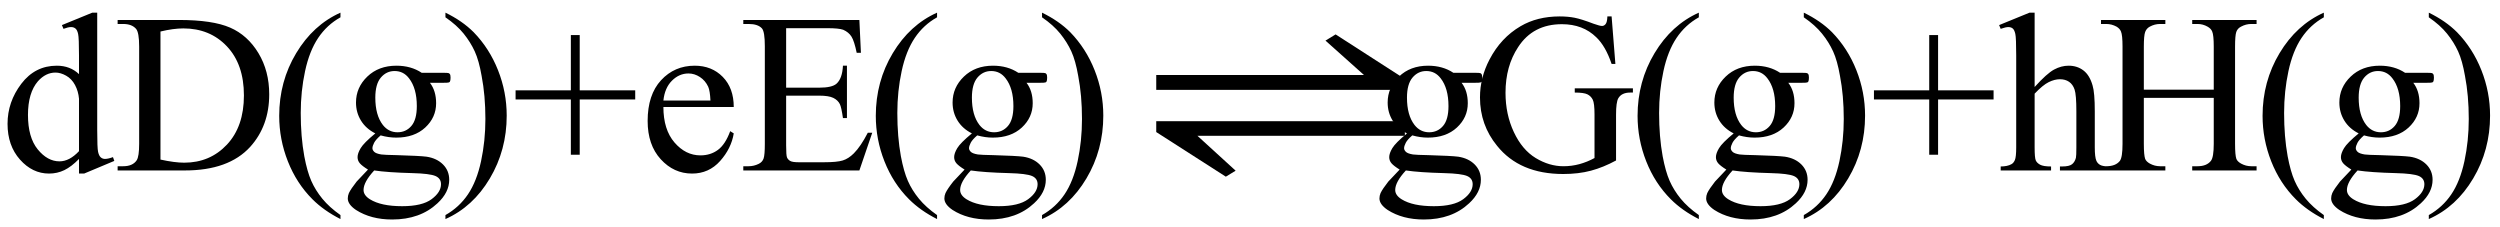 <svg xmlns="http://www.w3.org/2000/svg" xmlns:xlink="http://www.w3.org/1999/xlink" stroke-dasharray="none" shape-rendering="auto" font-family="'Dialog'" width="176" text-rendering="auto" fill-opacity="1" contentScriptType="text/ecmascript" color-interpolation="auto" color-rendering="auto" preserveAspectRatio="xMidYMid meet" font-size="12" fill="black" stroke="black" image-rendering="auto" stroke-miterlimit="10" zoomAndPan="magnify" version="1.0" stroke-linecap="square" stroke-linejoin="miter" contentStyleType="text/css" font-style="normal" height="16" stroke-width="1" stroke-dashoffset="0" font-weight="normal" stroke-opacity="1"><defs id="genericDefs"/><g><g text-rendering="optimizeLegibility" transform="translate(0,12)" color-rendering="optimizeQuality" color-interpolation="linearRGB" image-rendering="optimizeQuality"><path d="M5.562 -0.812 Q5.031 -0.266 4.531 -0.023 Q4.031 0.219 3.453 0.219 Q2.281 0.219 1.406 -0.766 Q0.531 -1.75 0.531 -3.281 Q0.531 -4.828 1.5 -6.102 Q2.469 -7.375 4 -7.375 Q4.938 -7.375 5.562 -6.781 L5.562 -8.094 Q5.562 -9.328 5.5 -9.609 Q5.438 -9.891 5.312 -9.992 Q5.188 -10.094 5 -10.094 Q4.797 -10.094 4.469 -9.969 L4.359 -10.234 L6.5 -11.109 L6.844 -11.109 L6.844 -2.844 Q6.844 -1.578 6.906 -1.305 Q6.969 -1.031 7.094 -0.922 Q7.219 -0.812 7.391 -0.812 Q7.609 -0.812 7.953 -0.938 L8.047 -0.672 L5.922 0.219 L5.562 0.219 L5.562 -0.812 ZM5.562 -1.359 L5.562 -5.047 Q5.516 -5.578 5.281 -6.016 Q5.047 -6.453 4.656 -6.672 Q4.266 -6.891 3.906 -6.891 Q3.219 -6.891 2.672 -6.281 Q1.969 -5.469 1.969 -3.906 Q1.969 -2.328 2.656 -1.484 Q3.344 -0.641 4.188 -0.641 Q4.891 -0.641 5.562 -1.359 ZM8.281 0 L8.281 -0.297 L8.672 -0.297 Q9.344 -0.297 9.625 -0.719 Q9.797 -0.984 9.797 -1.875 L9.797 -8.719 Q9.797 -9.719 9.578 -9.969 Q9.281 -10.312 8.672 -10.312 L8.281 -10.312 L8.281 -10.594 L12.594 -10.594 Q14.969 -10.594 16.203 -10.055 Q17.438 -9.516 18.195 -8.258 Q18.953 -7 18.953 -5.359 Q18.953 -3.141 17.609 -1.656 Q16.094 0 13.016 0 L8.281 0 ZM11.297 -0.766 Q12.297 -0.547 12.969 -0.547 Q14.781 -0.547 15.977 -1.82 Q17.172 -3.094 17.172 -5.281 Q17.172 -7.469 15.977 -8.734 Q14.781 -10 12.906 -10 Q12.203 -10 11.297 -9.781 L11.297 -0.766 ZM23.969 3.141 L23.969 3.422 Q22.797 2.828 22 2.031 Q20.875 0.906 20.266 -0.641 Q19.656 -2.188 19.656 -3.844 Q19.656 -6.266 20.852 -8.258 Q22.047 -10.25 23.969 -11.109 L23.969 -10.781 Q23.016 -10.25 22.398 -9.328 Q21.781 -8.406 21.477 -6.992 Q21.172 -5.578 21.172 -4.047 Q21.172 -2.375 21.422 -1 Q21.625 0.078 21.914 0.734 Q22.203 1.391 22.695 1.992 Q23.188 2.594 23.969 3.141 ZM26.422 -2.609 Q25.766 -2.938 25.414 -3.508 Q25.062 -4.078 25.062 -4.781 Q25.062 -5.844 25.859 -6.609 Q26.656 -7.375 27.906 -7.375 Q28.938 -7.375 29.688 -6.875 L31.203 -6.875 Q31.531 -6.875 31.586 -6.852 Q31.641 -6.828 31.672 -6.781 Q31.719 -6.719 31.719 -6.531 Q31.719 -6.328 31.672 -6.25 Q31.656 -6.219 31.594 -6.195 Q31.531 -6.172 31.203 -6.172 L30.266 -6.172 Q30.703 -5.609 30.703 -4.734 Q30.703 -3.734 29.938 -3.023 Q29.172 -2.312 27.891 -2.312 Q27.359 -2.312 26.797 -2.469 Q26.453 -2.172 26.336 -1.945 Q26.219 -1.719 26.219 -1.562 Q26.219 -1.438 26.344 -1.312 Q26.469 -1.188 26.844 -1.125 Q27.062 -1.094 27.938 -1.078 Q29.547 -1.031 30.031 -0.969 Q30.75 -0.859 31.188 -0.422 Q31.625 0.016 31.625 0.656 Q31.625 1.547 30.797 2.312 Q29.578 3.453 27.609 3.453 Q26.109 3.453 25.062 2.781 Q24.484 2.391 24.484 1.969 Q24.484 1.781 24.562 1.594 Q24.703 1.297 25.109 0.781 Q25.172 0.719 25.906 -0.062 Q25.5 -0.312 25.336 -0.5 Q25.172 -0.688 25.172 -0.938 Q25.172 -1.203 25.391 -1.57 Q25.609 -1.938 26.422 -2.609 ZM27.781 -7 Q27.203 -7 26.812 -6.539 Q26.422 -6.078 26.422 -5.125 Q26.422 -3.891 26.953 -3.203 Q27.359 -2.688 27.984 -2.688 Q28.578 -2.688 28.961 -3.133 Q29.344 -3.578 29.344 -4.531 Q29.344 -5.781 28.797 -6.484 Q28.406 -7 27.781 -7 ZM26.344 0 Q25.969 0.406 25.781 0.75 Q25.594 1.094 25.594 1.375 Q25.594 1.75 26.047 2.031 Q26.828 2.516 28.312 2.516 Q29.719 2.516 30.383 2.023 Q31.047 1.531 31.047 0.969 Q31.047 0.562 30.656 0.391 Q30.25 0.219 29.047 0.188 Q27.281 0.141 26.344 0 ZM31.359 -10.781 L31.359 -11.109 Q32.547 -10.531 33.344 -9.734 Q34.453 -8.594 35.062 -7.055 Q35.672 -5.516 35.672 -3.859 Q35.672 -1.438 34.484 0.562 Q33.297 2.562 31.359 3.422 L31.359 3.141 Q32.328 2.594 32.945 1.68 Q33.562 0.766 33.867 -0.656 Q34.172 -2.078 34.172 -3.625 Q34.172 -5.281 33.906 -6.656 Q33.719 -7.734 33.422 -8.383 Q33.125 -9.031 32.641 -9.633 Q32.156 -10.234 31.359 -10.781 ZM40.188 -1.109 L40.188 -5 L36.297 -5 L36.297 -5.641 L40.188 -5.641 L40.188 -9.531 L40.812 -9.531 L40.812 -5.641 L44.719 -5.641 L44.719 -5 L40.812 -5 L40.812 -1.109 L40.188 -1.109 ZM46.703 -4.469 Q46.703 -2.875 47.484 -1.969 Q48.266 -1.062 49.312 -1.062 Q50.016 -1.062 50.539 -1.445 Q51.062 -1.828 51.406 -2.766 L51.656 -2.609 Q51.484 -1.547 50.695 -0.664 Q49.906 0.219 48.719 0.219 Q47.438 0.219 46.516 -0.789 Q45.594 -1.797 45.594 -3.484 Q45.594 -5.328 46.539 -6.352 Q47.484 -7.375 48.906 -7.375 Q50.109 -7.375 50.883 -6.586 Q51.656 -5.797 51.656 -4.469 L46.703 -4.469 ZM46.703 -4.922 L50.016 -4.922 Q49.984 -5.609 49.859 -5.891 Q49.656 -6.328 49.273 -6.578 Q48.891 -6.828 48.469 -6.828 Q47.812 -6.828 47.305 -6.32 Q46.797 -5.812 46.703 -4.922 ZM55.344 -10.016 L55.344 -5.828 L57.672 -5.828 Q58.578 -5.828 58.891 -6.109 Q59.297 -6.469 59.344 -7.375 L59.625 -7.375 L59.625 -3.688 L59.344 -3.688 Q59.234 -4.453 59.125 -4.672 Q58.984 -4.953 58.664 -5.109 Q58.344 -5.266 57.672 -5.266 L55.344 -5.266 L55.344 -1.766 Q55.344 -1.062 55.406 -0.914 Q55.469 -0.766 55.625 -0.672 Q55.781 -0.578 56.219 -0.578 L58.016 -0.578 Q58.922 -0.578 59.328 -0.703 Q59.734 -0.828 60.109 -1.203 Q60.594 -1.688 61.094 -2.656 L61.406 -2.656 L60.5 0 L52.328 0 L52.328 -0.297 L52.703 -0.297 Q53.078 -0.297 53.422 -0.469 Q53.672 -0.594 53.758 -0.844 Q53.844 -1.094 53.844 -1.875 L53.844 -8.75 Q53.844 -9.766 53.641 -10 Q53.359 -10.312 52.703 -10.312 L52.328 -10.312 L52.328 -10.594 L60.5 -10.594 L60.609 -8.281 L60.312 -8.281 Q60.141 -9.109 59.945 -9.422 Q59.75 -9.734 59.359 -9.906 Q59.047 -10.016 58.25 -10.016 L55.344 -10.016 ZM65.969 3.141 L65.969 3.422 Q64.797 2.828 64 2.031 Q62.875 0.906 62.266 -0.641 Q61.656 -2.188 61.656 -3.844 Q61.656 -6.266 62.852 -8.258 Q64.047 -10.25 65.969 -11.109 L65.969 -10.781 Q65.016 -10.25 64.398 -9.328 Q63.781 -8.406 63.477 -6.992 Q63.172 -5.578 63.172 -4.047 Q63.172 -2.375 63.422 -1 Q63.625 0.078 63.914 0.734 Q64.203 1.391 64.695 1.992 Q65.188 2.594 65.969 3.141 ZM68.422 -2.609 Q67.766 -2.938 67.414 -3.508 Q67.062 -4.078 67.062 -4.781 Q67.062 -5.844 67.859 -6.609 Q68.656 -7.375 69.906 -7.375 Q70.938 -7.375 71.688 -6.875 L73.203 -6.875 Q73.531 -6.875 73.586 -6.852 Q73.641 -6.828 73.672 -6.781 Q73.719 -6.719 73.719 -6.531 Q73.719 -6.328 73.672 -6.25 Q73.656 -6.219 73.594 -6.195 Q73.531 -6.172 73.203 -6.172 L72.266 -6.172 Q72.703 -5.609 72.703 -4.734 Q72.703 -3.734 71.938 -3.023 Q71.172 -2.312 69.891 -2.312 Q69.359 -2.312 68.797 -2.469 Q68.453 -2.172 68.336 -1.945 Q68.219 -1.719 68.219 -1.562 Q68.219 -1.438 68.344 -1.312 Q68.469 -1.188 68.844 -1.125 Q69.062 -1.094 69.938 -1.078 Q71.547 -1.031 72.031 -0.969 Q72.75 -0.859 73.188 -0.422 Q73.625 0.016 73.625 0.656 Q73.625 1.547 72.797 2.312 Q71.578 3.453 69.609 3.453 Q68.109 3.453 67.062 2.781 Q66.484 2.391 66.484 1.969 Q66.484 1.781 66.562 1.594 Q66.703 1.297 67.109 0.781 Q67.172 0.719 67.906 -0.062 Q67.5 -0.312 67.336 -0.5 Q67.172 -0.688 67.172 -0.938 Q67.172 -1.203 67.391 -1.57 Q67.609 -1.938 68.422 -2.609 ZM69.781 -7 Q69.203 -7 68.812 -6.539 Q68.422 -6.078 68.422 -5.125 Q68.422 -3.891 68.953 -3.203 Q69.359 -2.688 69.984 -2.688 Q70.578 -2.688 70.961 -3.133 Q71.344 -3.578 71.344 -4.531 Q71.344 -5.781 70.797 -6.484 Q70.406 -7 69.781 -7 ZM68.344 0 Q67.969 0.406 67.781 0.75 Q67.594 1.094 67.594 1.375 Q67.594 1.75 68.047 2.031 Q68.828 2.516 70.312 2.516 Q71.719 2.516 72.383 2.023 Q73.047 1.531 73.047 0.969 Q73.047 0.562 72.656 0.391 Q72.25 0.219 71.047 0.188 Q69.281 0.141 68.344 0 ZM73.359 -10.781 L73.359 -11.109 Q74.547 -10.531 75.344 -9.734 Q76.453 -8.594 77.062 -7.055 Q77.672 -5.516 77.672 -3.859 Q77.672 -1.438 76.484 0.562 Q75.297 2.562 73.359 3.422 L73.359 3.141 Q74.328 2.594 74.945 1.68 Q75.562 0.766 75.867 -0.656 Q76.172 -2.078 76.172 -3.625 Q76.172 -5.281 75.906 -6.656 Q75.719 -7.734 75.422 -8.383 Q75.125 -9.031 74.641 -9.633 Q74.156 -10.234 73.359 -10.781 Z" stroke="none"/></g><g text-rendering="optimizeLegibility" transform="translate(79.949,12) matrix(1.522,0,0,1,0,0)" color-rendering="optimizeQuality" color-interpolation="linearRGB" image-rendering="optimizeQuality"><path d="M0.953 -6.719 L10.562 -6.719 L8.781 -9.141 L9.25 -9.578 L12.453 -6.438 L12.453 -5.672 L0.953 -5.672 L0.953 -6.719 ZM12.453 -2.438 L2.859 -2.438 L4.625 0.016 L4.172 0.438 L0.953 -2.703 L0.953 -3.469 L12.453 -3.469 L12.453 -2.438 Z" stroke="none"/></g><g text-rendering="optimizeLegibility" transform="translate(96.629,12)" color-rendering="optimizeQuality" color-interpolation="linearRGB" image-rendering="optimizeQuality"><path d="M2.422 -2.609 Q1.766 -2.938 1.414 -3.508 Q1.062 -4.078 1.062 -4.781 Q1.062 -5.844 1.859 -6.609 Q2.656 -7.375 3.906 -7.375 Q4.938 -7.375 5.688 -6.875 L7.203 -6.875 Q7.531 -6.875 7.586 -6.852 Q7.641 -6.828 7.672 -6.781 Q7.719 -6.719 7.719 -6.531 Q7.719 -6.328 7.672 -6.25 Q7.656 -6.219 7.594 -6.195 Q7.531 -6.172 7.203 -6.172 L6.266 -6.172 Q6.703 -5.609 6.703 -4.734 Q6.703 -3.734 5.938 -3.023 Q5.172 -2.312 3.891 -2.312 Q3.359 -2.312 2.797 -2.469 Q2.453 -2.172 2.336 -1.945 Q2.219 -1.719 2.219 -1.562 Q2.219 -1.438 2.344 -1.312 Q2.469 -1.188 2.844 -1.125 Q3.062 -1.094 3.938 -1.078 Q5.547 -1.031 6.031 -0.969 Q6.75 -0.859 7.188 -0.422 Q7.625 0.016 7.625 0.656 Q7.625 1.547 6.797 2.312 Q5.578 3.453 3.609 3.453 Q2.109 3.453 1.062 2.781 Q0.484 2.391 0.484 1.969 Q0.484 1.781 0.562 1.594 Q0.703 1.297 1.109 0.781 Q1.172 0.719 1.906 -0.062 Q1.5 -0.312 1.336 -0.5 Q1.172 -0.688 1.172 -0.938 Q1.172 -1.203 1.391 -1.57 Q1.609 -1.938 2.422 -2.609 ZM3.781 -7 Q3.203 -7 2.812 -6.539 Q2.422 -6.078 2.422 -5.125 Q2.422 -3.891 2.953 -3.203 Q3.359 -2.688 3.984 -2.688 Q4.578 -2.688 4.961 -3.133 Q5.344 -3.578 5.344 -4.531 Q5.344 -5.781 4.797 -6.484 Q4.406 -7 3.781 -7 ZM2.344 0 Q1.969 0.406 1.781 0.75 Q1.594 1.094 1.594 1.375 Q1.594 1.75 2.047 2.031 Q2.828 2.516 4.312 2.516 Q5.719 2.516 6.383 2.023 Q7.047 1.531 7.047 0.969 Q7.047 0.562 6.656 0.391 Q6.25 0.219 5.047 0.188 Q3.281 0.141 2.344 0 ZM16.828 -10.844 L17.094 -7.5 L16.828 -7.5 Q16.406 -8.75 15.75 -9.375 Q14.812 -10.297 13.328 -10.297 Q11.297 -10.297 10.25 -8.688 Q9.359 -7.344 9.359 -5.469 Q9.359 -3.953 9.945 -2.703 Q10.531 -1.453 11.484 -0.875 Q12.438 -0.297 13.438 -0.297 Q14.016 -0.297 14.562 -0.445 Q15.109 -0.594 15.625 -0.875 L15.625 -3.938 Q15.625 -4.734 15.5 -4.984 Q15.375 -5.234 15.125 -5.359 Q14.875 -5.484 14.234 -5.484 L14.234 -5.781 L18.328 -5.781 L18.328 -5.484 L18.141 -5.484 Q17.531 -5.484 17.297 -5.078 Q17.141 -4.797 17.141 -3.938 L17.141 -0.703 Q16.25 -0.219 15.375 0.016 Q14.5 0.25 13.422 0.25 Q10.359 0.25 8.766 -1.734 Q7.562 -3.203 7.562 -5.141 Q7.562 -6.531 8.234 -7.812 Q9.031 -9.344 10.422 -10.156 Q11.594 -10.844 13.172 -10.844 Q13.75 -10.844 14.227 -10.75 Q14.703 -10.656 15.562 -10.328 Q16 -10.172 16.156 -10.172 Q16.297 -10.172 16.406 -10.305 Q16.516 -10.438 16.531 -10.844 L16.828 -10.844 ZM22.969 3.141 L22.969 3.422 Q21.797 2.828 21 2.031 Q19.875 0.906 19.266 -0.641 Q18.656 -2.188 18.656 -3.844 Q18.656 -6.266 19.852 -8.258 Q21.047 -10.25 22.969 -11.109 L22.969 -10.781 Q22.016 -10.25 21.398 -9.328 Q20.781 -8.406 20.477 -6.992 Q20.172 -5.578 20.172 -4.047 Q20.172 -2.375 20.422 -1 Q20.625 0.078 20.914 0.734 Q21.203 1.391 21.695 1.992 Q22.188 2.594 22.969 3.141 ZM25.422 -2.609 Q24.766 -2.938 24.414 -3.508 Q24.062 -4.078 24.062 -4.781 Q24.062 -5.844 24.859 -6.609 Q25.656 -7.375 26.906 -7.375 Q27.938 -7.375 28.688 -6.875 L30.203 -6.875 Q30.531 -6.875 30.586 -6.852 Q30.641 -6.828 30.672 -6.781 Q30.719 -6.719 30.719 -6.531 Q30.719 -6.328 30.672 -6.25 Q30.656 -6.219 30.594 -6.195 Q30.531 -6.172 30.203 -6.172 L29.266 -6.172 Q29.703 -5.609 29.703 -4.734 Q29.703 -3.734 28.938 -3.023 Q28.172 -2.312 26.891 -2.312 Q26.359 -2.312 25.797 -2.469 Q25.453 -2.172 25.336 -1.945 Q25.219 -1.719 25.219 -1.562 Q25.219 -1.438 25.344 -1.312 Q25.469 -1.188 25.844 -1.125 Q26.062 -1.094 26.938 -1.078 Q28.547 -1.031 29.031 -0.969 Q29.75 -0.859 30.188 -0.422 Q30.625 0.016 30.625 0.656 Q30.625 1.547 29.797 2.312 Q28.578 3.453 26.609 3.453 Q25.109 3.453 24.062 2.781 Q23.484 2.391 23.484 1.969 Q23.484 1.781 23.562 1.594 Q23.703 1.297 24.109 0.781 Q24.172 0.719 24.906 -0.062 Q24.5 -0.312 24.336 -0.5 Q24.172 -0.688 24.172 -0.938 Q24.172 -1.203 24.391 -1.57 Q24.609 -1.938 25.422 -2.609 ZM26.781 -7 Q26.203 -7 25.812 -6.539 Q25.422 -6.078 25.422 -5.125 Q25.422 -3.891 25.953 -3.203 Q26.359 -2.688 26.984 -2.688 Q27.578 -2.688 27.961 -3.133 Q28.344 -3.578 28.344 -4.531 Q28.344 -5.781 27.797 -6.484 Q27.406 -7 26.781 -7 ZM25.344 0 Q24.969 0.406 24.781 0.75 Q24.594 1.094 24.594 1.375 Q24.594 1.75 25.047 2.031 Q25.828 2.516 27.312 2.516 Q28.719 2.516 29.383 2.023 Q30.047 1.531 30.047 0.969 Q30.047 0.562 29.656 0.391 Q29.25 0.219 28.047 0.188 Q26.281 0.141 25.344 0 ZM30.359 -10.781 L30.359 -11.109 Q31.547 -10.531 32.344 -9.734 Q33.453 -8.594 34.062 -7.055 Q34.672 -5.516 34.672 -3.859 Q34.672 -1.438 33.484 0.562 Q32.297 2.562 30.359 3.422 L30.359 3.141 Q31.328 2.594 31.945 1.68 Q32.562 0.766 32.867 -0.656 Q33.172 -2.078 33.172 -3.625 Q33.172 -5.281 32.906 -6.656 Q32.719 -7.734 32.422 -8.383 Q32.125 -9.031 31.641 -9.633 Q31.156 -10.234 30.359 -10.781 ZM39.188 -1.109 L39.188 -5 L35.297 -5 L35.297 -5.641 L39.188 -5.641 L39.188 -9.531 L39.812 -9.531 L39.812 -5.641 L43.719 -5.641 L43.719 -5 L39.812 -5 L39.812 -1.109 L39.188 -1.109 ZM46.609 -11.109 L46.609 -5.875 Q47.469 -6.828 47.977 -7.102 Q48.484 -7.375 49 -7.375 Q49.609 -7.375 50.047 -7.039 Q50.484 -6.703 50.688 -5.984 Q50.844 -5.484 50.844 -4.156 L50.844 -1.625 Q50.844 -0.938 50.953 -0.688 Q51.031 -0.5 51.219 -0.391 Q51.406 -0.281 51.906 -0.281 L51.906 0 L48.391 0 L48.391 -0.281 L48.547 -0.281 Q49.047 -0.281 49.242 -0.438 Q49.438 -0.594 49.516 -0.891 Q49.547 -1.016 49.547 -1.625 L49.547 -4.156 Q49.547 -5.328 49.422 -5.695 Q49.297 -6.062 49.031 -6.242 Q48.766 -6.422 48.391 -6.422 Q48.016 -6.422 47.602 -6.219 Q47.188 -6.016 46.609 -5.406 L46.609 -1.625 Q46.609 -0.891 46.688 -0.711 Q46.766 -0.531 46.992 -0.406 Q47.219 -0.281 47.766 -0.281 L47.766 0 L44.219 0 L44.219 -0.281 Q44.688 -0.281 44.969 -0.438 Q45.125 -0.516 45.219 -0.734 Q45.312 -0.953 45.312 -1.625 L45.312 -8.094 Q45.312 -9.328 45.25 -9.609 Q45.188 -9.891 45.07 -9.992 Q44.953 -10.094 44.75 -10.094 Q44.578 -10.094 44.219 -9.969 L44.109 -10.234 L46.25 -11.109 L46.609 -11.109 ZM54.297 -5.688 L59.219 -5.688 L59.219 -8.719 Q59.219 -9.531 59.109 -9.781 Q59.031 -9.984 58.781 -10.125 Q58.453 -10.312 58.078 -10.312 L57.703 -10.312 L57.703 -10.594 L62.234 -10.594 L62.234 -10.312 L61.859 -10.312 Q61.484 -10.312 61.141 -10.125 Q60.891 -10 60.805 -9.75 Q60.719 -9.5 60.719 -8.719 L60.719 -1.875 Q60.719 -1.078 60.812 -0.812 Q60.891 -0.625 61.141 -0.484 Q61.484 -0.297 61.859 -0.297 L62.234 -0.297 L62.234 0 L57.703 0 L57.703 -0.297 L58.078 -0.297 Q58.719 -0.297 59.016 -0.672 Q59.219 -0.922 59.219 -1.875 L59.219 -5.109 L54.297 -5.109 L54.297 -1.875 Q54.297 -1.078 54.391 -0.812 Q54.469 -0.625 54.719 -0.484 Q55.062 -0.297 55.438 -0.297 L55.812 -0.297 L55.812 0 L51.281 0 L51.281 -0.297 L51.656 -0.297 Q52.312 -0.297 52.609 -0.672 Q52.797 -0.922 52.797 -1.875 L52.797 -8.719 Q52.797 -9.531 52.688 -9.781 Q52.609 -9.984 52.375 -10.125 Q52.031 -10.312 51.656 -10.312 L51.281 -10.312 L51.281 -10.594 L55.812 -10.594 L55.812 -10.312 L55.438 -10.312 Q55.062 -10.312 54.719 -10.125 Q54.484 -10 54.391 -9.75 Q54.297 -9.5 54.297 -8.719 L54.297 -5.688 ZM66.969 3.141 L66.969 3.422 Q65.797 2.828 65 2.031 Q63.875 0.906 63.266 -0.641 Q62.656 -2.188 62.656 -3.844 Q62.656 -6.266 63.852 -8.258 Q65.047 -10.25 66.969 -11.109 L66.969 -10.781 Q66.016 -10.25 65.398 -9.328 Q64.781 -8.406 64.477 -6.992 Q64.172 -5.578 64.172 -4.047 Q64.172 -2.375 64.422 -1 Q64.625 0.078 64.914 0.734 Q65.203 1.391 65.695 1.992 Q66.188 2.594 66.969 3.141 ZM69.422 -2.609 Q68.766 -2.938 68.414 -3.508 Q68.062 -4.078 68.062 -4.781 Q68.062 -5.844 68.859 -6.609 Q69.656 -7.375 70.906 -7.375 Q71.938 -7.375 72.688 -6.875 L74.203 -6.875 Q74.531 -6.875 74.586 -6.852 Q74.641 -6.828 74.672 -6.781 Q74.719 -6.719 74.719 -6.531 Q74.719 -6.328 74.672 -6.25 Q74.656 -6.219 74.594 -6.195 Q74.531 -6.172 74.203 -6.172 L73.266 -6.172 Q73.703 -5.609 73.703 -4.734 Q73.703 -3.734 72.938 -3.023 Q72.172 -2.312 70.891 -2.312 Q70.359 -2.312 69.797 -2.469 Q69.453 -2.172 69.336 -1.945 Q69.219 -1.719 69.219 -1.562 Q69.219 -1.438 69.344 -1.312 Q69.469 -1.188 69.844 -1.125 Q70.062 -1.094 70.938 -1.078 Q72.547 -1.031 73.031 -0.969 Q73.75 -0.859 74.188 -0.422 Q74.625 0.016 74.625 0.656 Q74.625 1.547 73.797 2.312 Q72.578 3.453 70.609 3.453 Q69.109 3.453 68.062 2.781 Q67.484 2.391 67.484 1.969 Q67.484 1.781 67.562 1.594 Q67.703 1.297 68.109 0.781 Q68.172 0.719 68.906 -0.062 Q68.5 -0.312 68.336 -0.5 Q68.172 -0.688 68.172 -0.938 Q68.172 -1.203 68.391 -1.57 Q68.609 -1.938 69.422 -2.609 ZM70.781 -7 Q70.203 -7 69.812 -6.539 Q69.422 -6.078 69.422 -5.125 Q69.422 -3.891 69.953 -3.203 Q70.359 -2.688 70.984 -2.688 Q71.578 -2.688 71.961 -3.133 Q72.344 -3.578 72.344 -4.531 Q72.344 -5.781 71.797 -6.484 Q71.406 -7 70.781 -7 ZM69.344 0 Q68.969 0.406 68.781 0.75 Q68.594 1.094 68.594 1.375 Q68.594 1.75 69.047 2.031 Q69.828 2.516 71.312 2.516 Q72.719 2.516 73.383 2.023 Q74.047 1.531 74.047 0.969 Q74.047 0.562 73.656 0.391 Q73.25 0.219 72.047 0.188 Q70.281 0.141 69.344 0 ZM74.359 -10.781 L74.359 -11.109 Q75.547 -10.531 76.344 -9.734 Q77.453 -8.594 78.062 -7.055 Q78.672 -5.516 78.672 -3.859 Q78.672 -1.438 77.484 0.562 Q76.297 2.562 74.359 3.422 L74.359 3.141 Q75.328 2.594 75.945 1.68 Q76.562 0.766 76.867 -0.656 Q77.172 -2.078 77.172 -3.625 Q77.172 -5.281 76.906 -6.656 Q76.719 -7.734 76.422 -8.383 Q76.125 -9.031 75.641 -9.633 Q75.156 -10.234 74.359 -10.781 Z" stroke="none"/></g></g></svg>